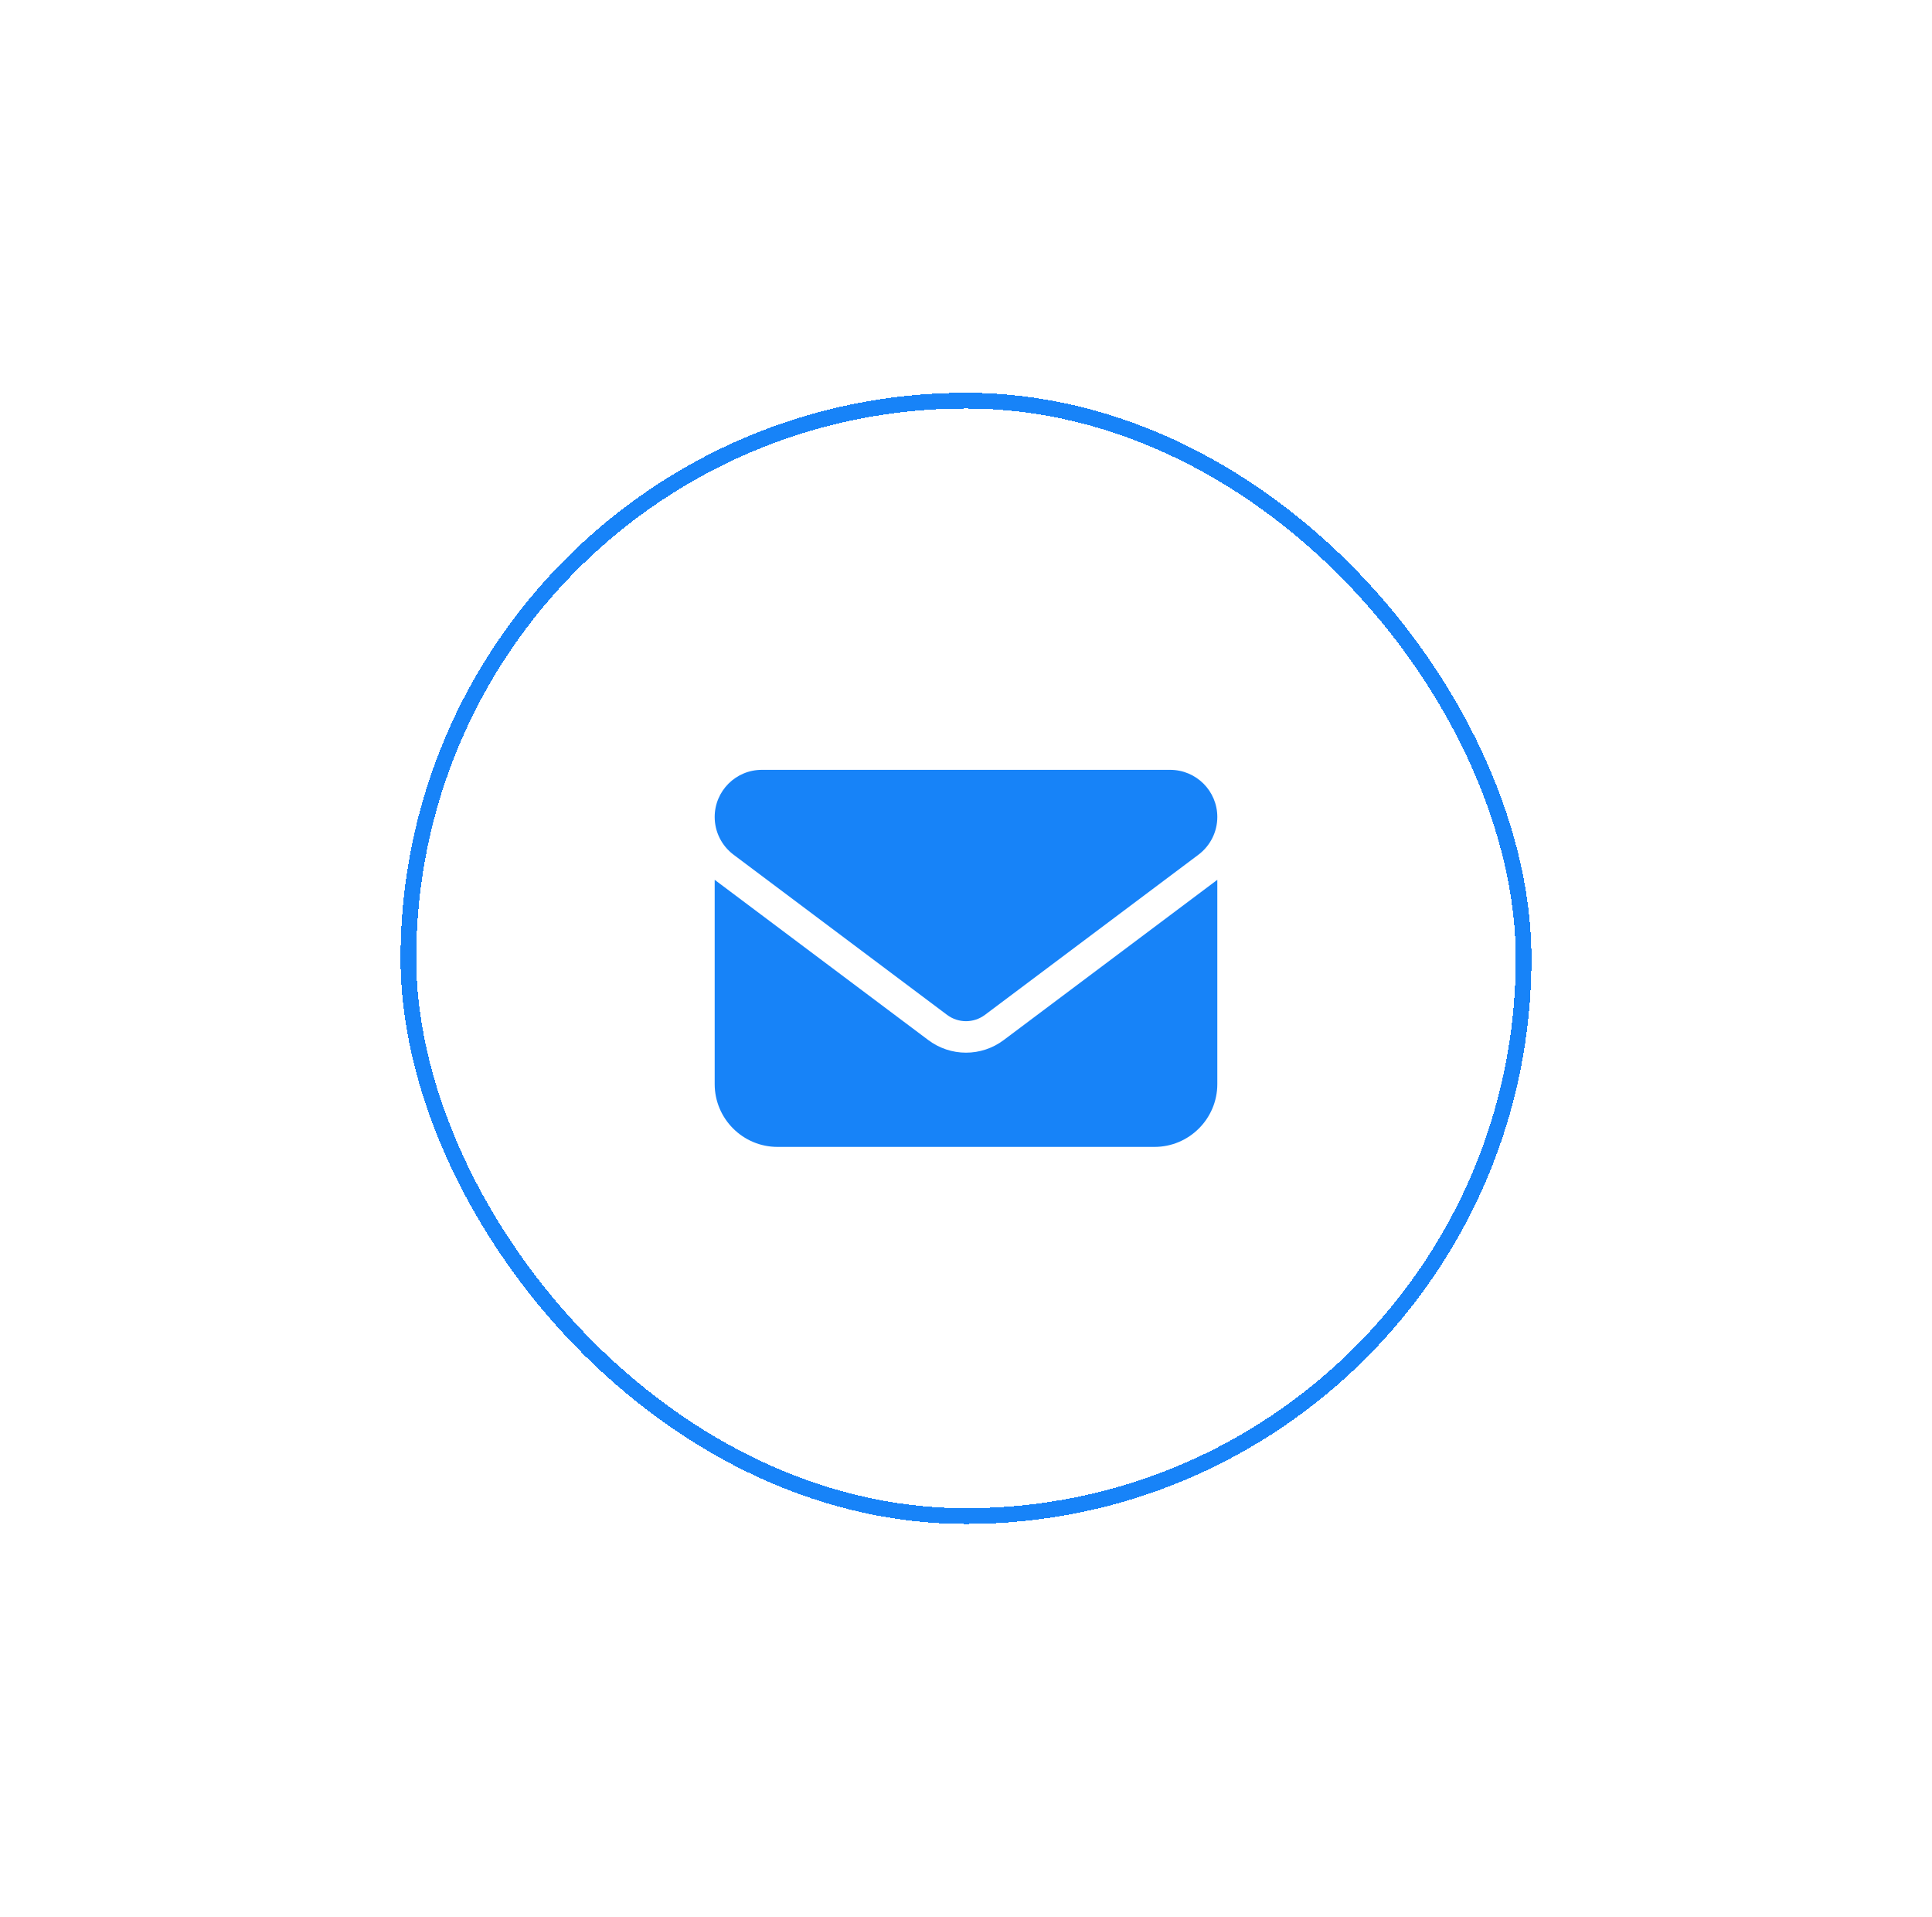<svg width="123" height="122" viewBox="0 0 123 122" fill="none" xmlns="http://www.w3.org/2000/svg">
<g filter="url(#filter0_d_2655_1202)">
<rect x="26" y="25.5" width="71" height="71" rx="35.5" stroke="#1783F8" shape-rendering="crispEdges"/>
<g clip-path="url(#clip0_2655_1202)">
<path d="M48.5 49C46.844 49 45.5 50.344 45.5 52C45.5 52.944 45.944 53.831 46.7 54.4L60.3 64.6C61.013 65.131 61.987 65.131 62.7 64.6L76.3 54.4C77.056 53.831 77.5 52.944 77.5 52C77.5 50.344 76.156 49 74.5 49H48.5ZM45.5 56V69C45.5 71.206 47.294 73 49.5 73H73.5C75.706 73 77.5 71.206 77.5 69V56L63.9 66.2C63.208 66.72 62.366 67.002 61.5 67.002C60.634 67.002 59.792 66.72 59.1 66.2L45.5 56Z" fill="#1783F8"/>
</g>
</g>
<defs>
<filter id="filter0_d_2655_1202" x="0.5" y="0" width="122" height="122" filterUnits="userSpaceOnUse" color-interpolation-filters="sRGB">
<feFlood flood-opacity="0" result="BackgroundImageFix"/>
<feColorMatrix in="SourceAlpha" type="matrix" values="0 0 0 0 0 0 0 0 0 0 0 0 0 0 0 0 0 0 127 0" result="hardAlpha"/>
<feOffset/>
<feGaussianBlur stdDeviation="12.5"/>
<feComposite in2="hardAlpha" operator="out"/>
<feColorMatrix type="matrix" values="0 0 0 0 0 0 0 0 0 0 0 0 0 0 0 0 0 0 0.1 0"/>
<feBlend mode="normal" in2="BackgroundImageFix" result="effect1_dropShadow_2655_1202"/>
<feBlend mode="normal" in="SourceGraphic" in2="effect1_dropShadow_2655_1202" result="shape"/>
</filter>
<clipPath id="clip0_2655_1202">
<rect width="32" height="32" fill="white" transform="translate(45.5 45)"/>
</clipPath>
</defs>
</svg>
